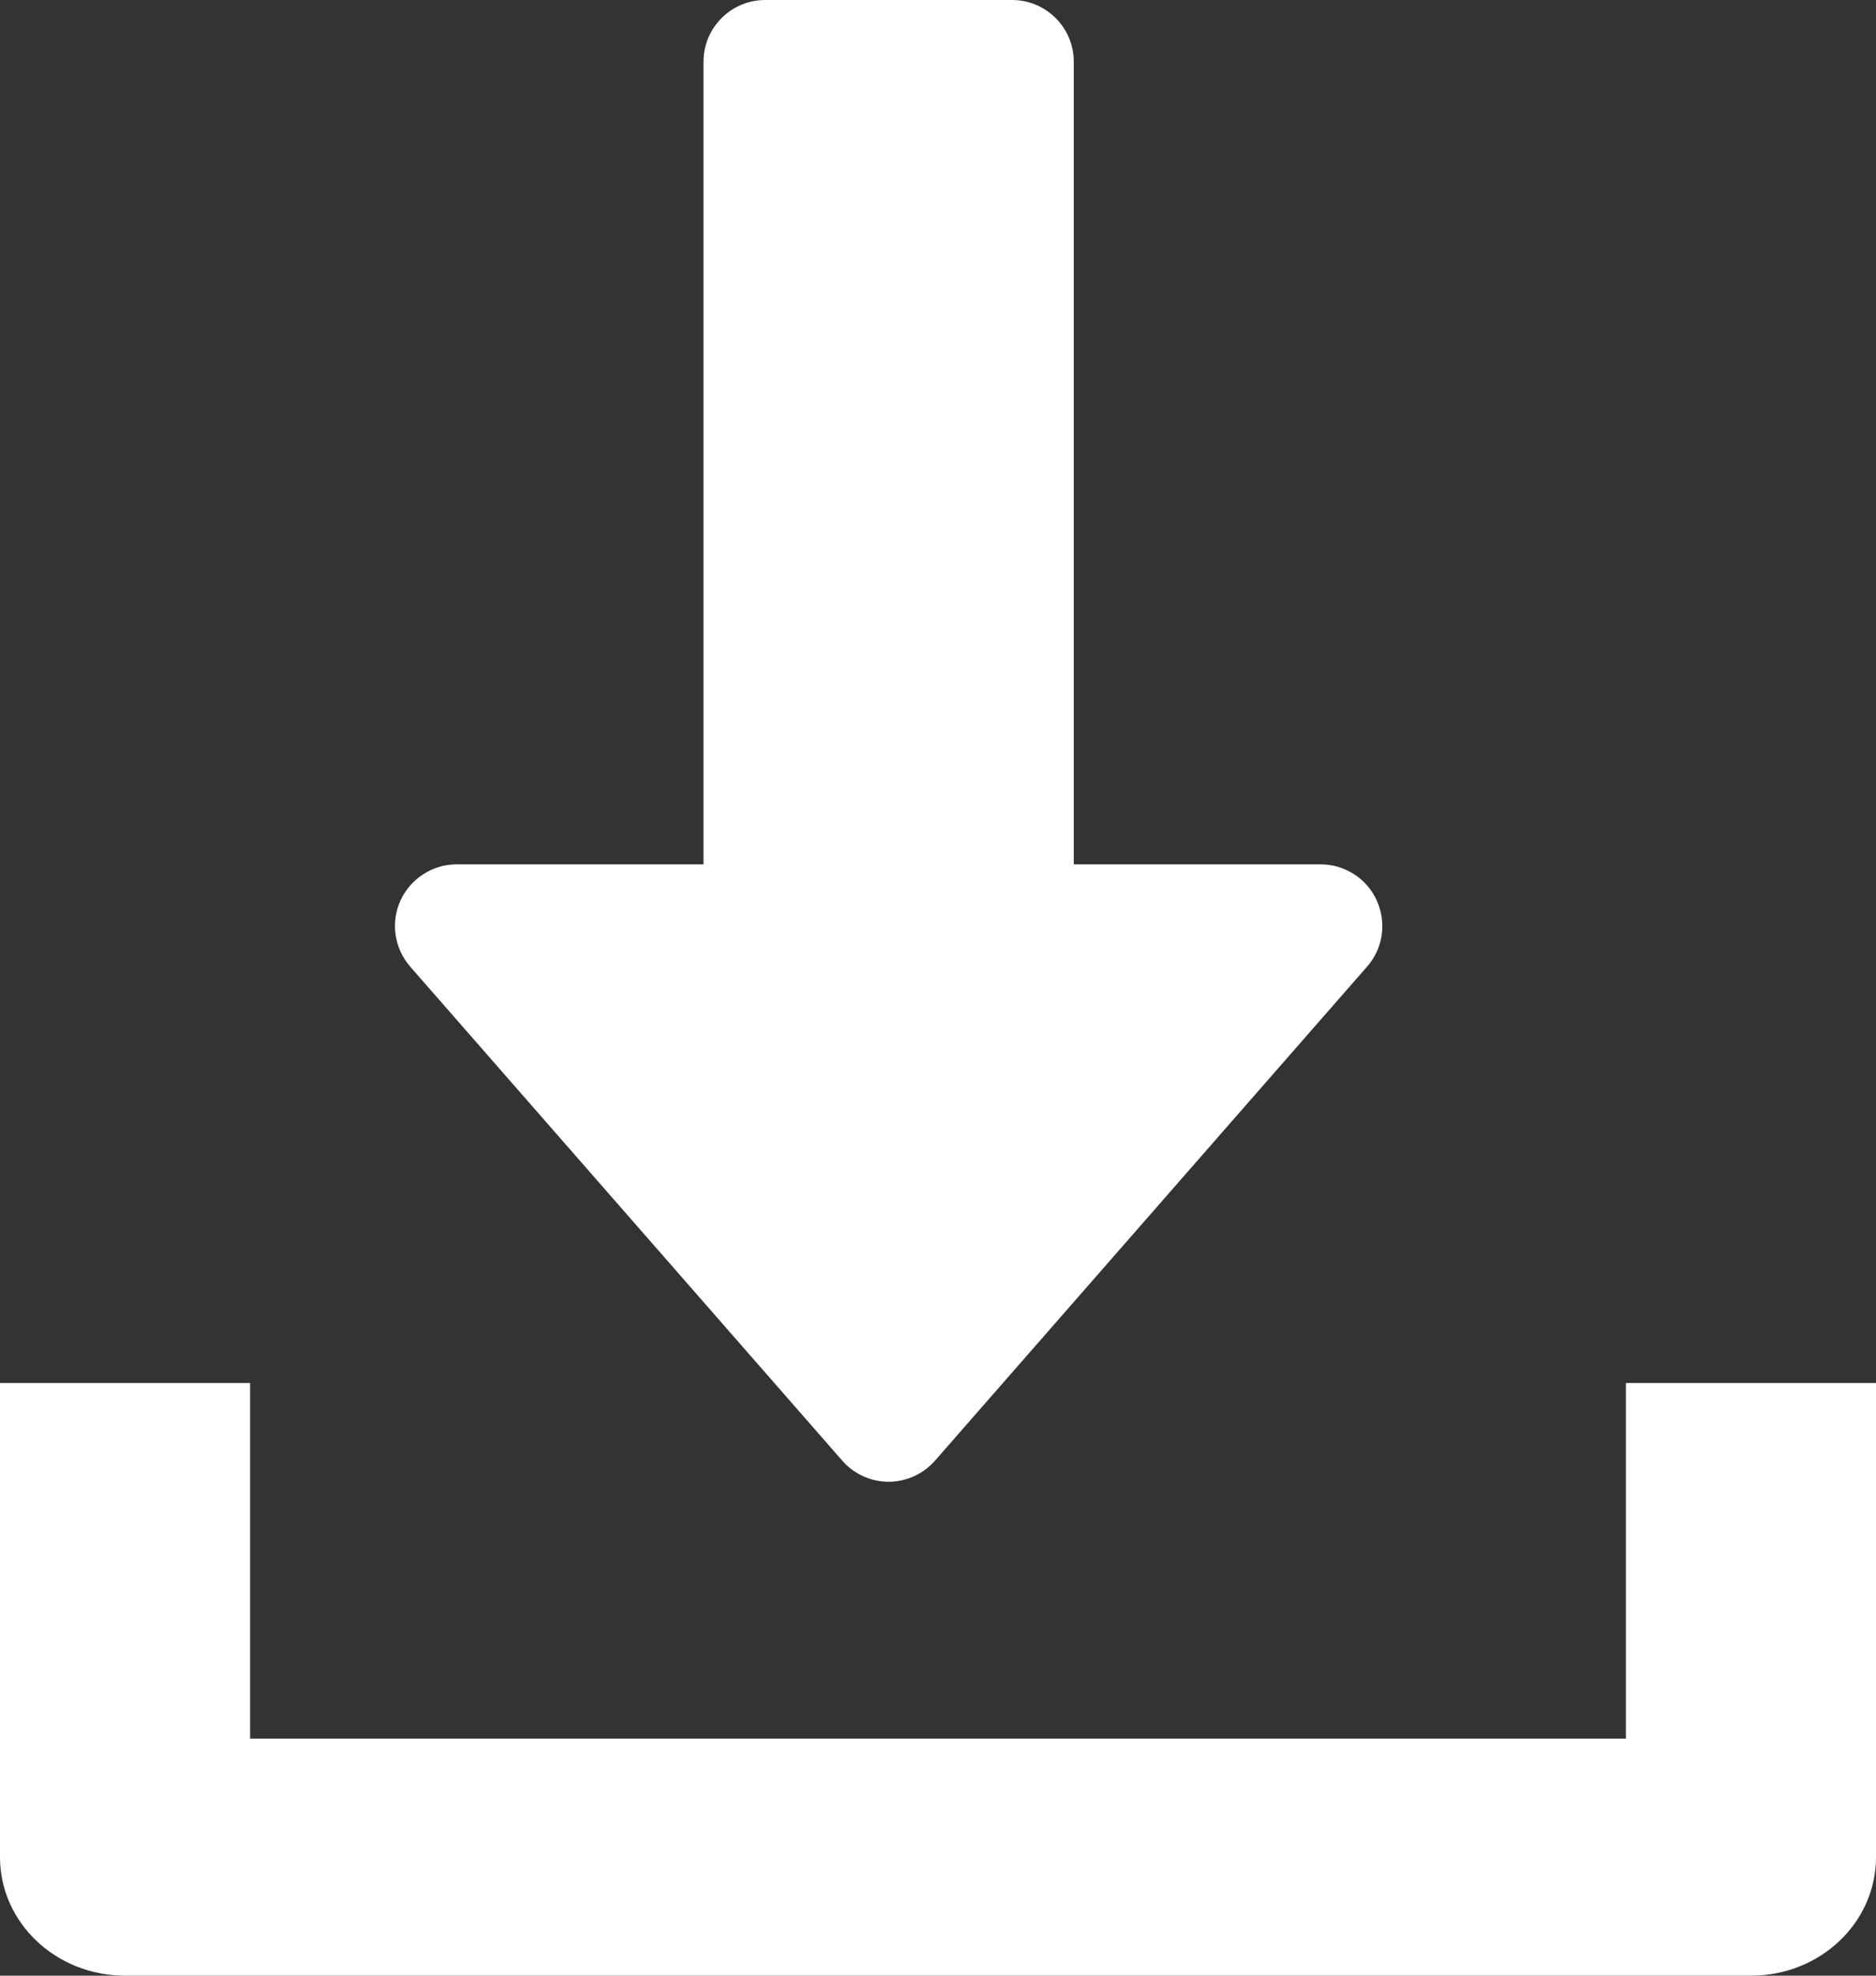 <svg class="icon-download" xmlns="http://www.w3.org/2000/svg" width="19" height="20" viewBox="0 0 19 20">
  <rect x="0" y="0" width="19" height="20" fill="#333333" stroke="none"/>
  <path fill="#FFFFFF" d="M13.944,9.116 C13.843,8.893 13.62,8.75 13.375,8.75 L10.875,8.75 L10.875,0.625 C10.875,0.28 10.595,0 10.25,0 L7.75,0 C7.405,0 7.125,0.28 7.125,0.625 L7.125,8.75 L4.625,8.75 C4.38,8.75 4.158,8.894 4.056,9.116 C3.954,9.34 3.994,9.601 4.155,9.786 L8.53,14.786 C8.649,14.922 8.82,15 9,15 C9.18,15 9.351,14.921 9.47,14.786 L13.845,9.786 C14.008,9.602 14.045,9.34 13.944,9.116 Z"/>
  <path fill="#FFFFFF" d="M16.467,14 L16.467,17.6 L2.533,17.6 L2.533,14 L0,14 L0,18.8 C0,19.464 0.567,20 1.267,20 L17.733,20 C18.434,20 19,19.464 19,18.8 L19,14 L16.467,14 Z"/>
</svg>
